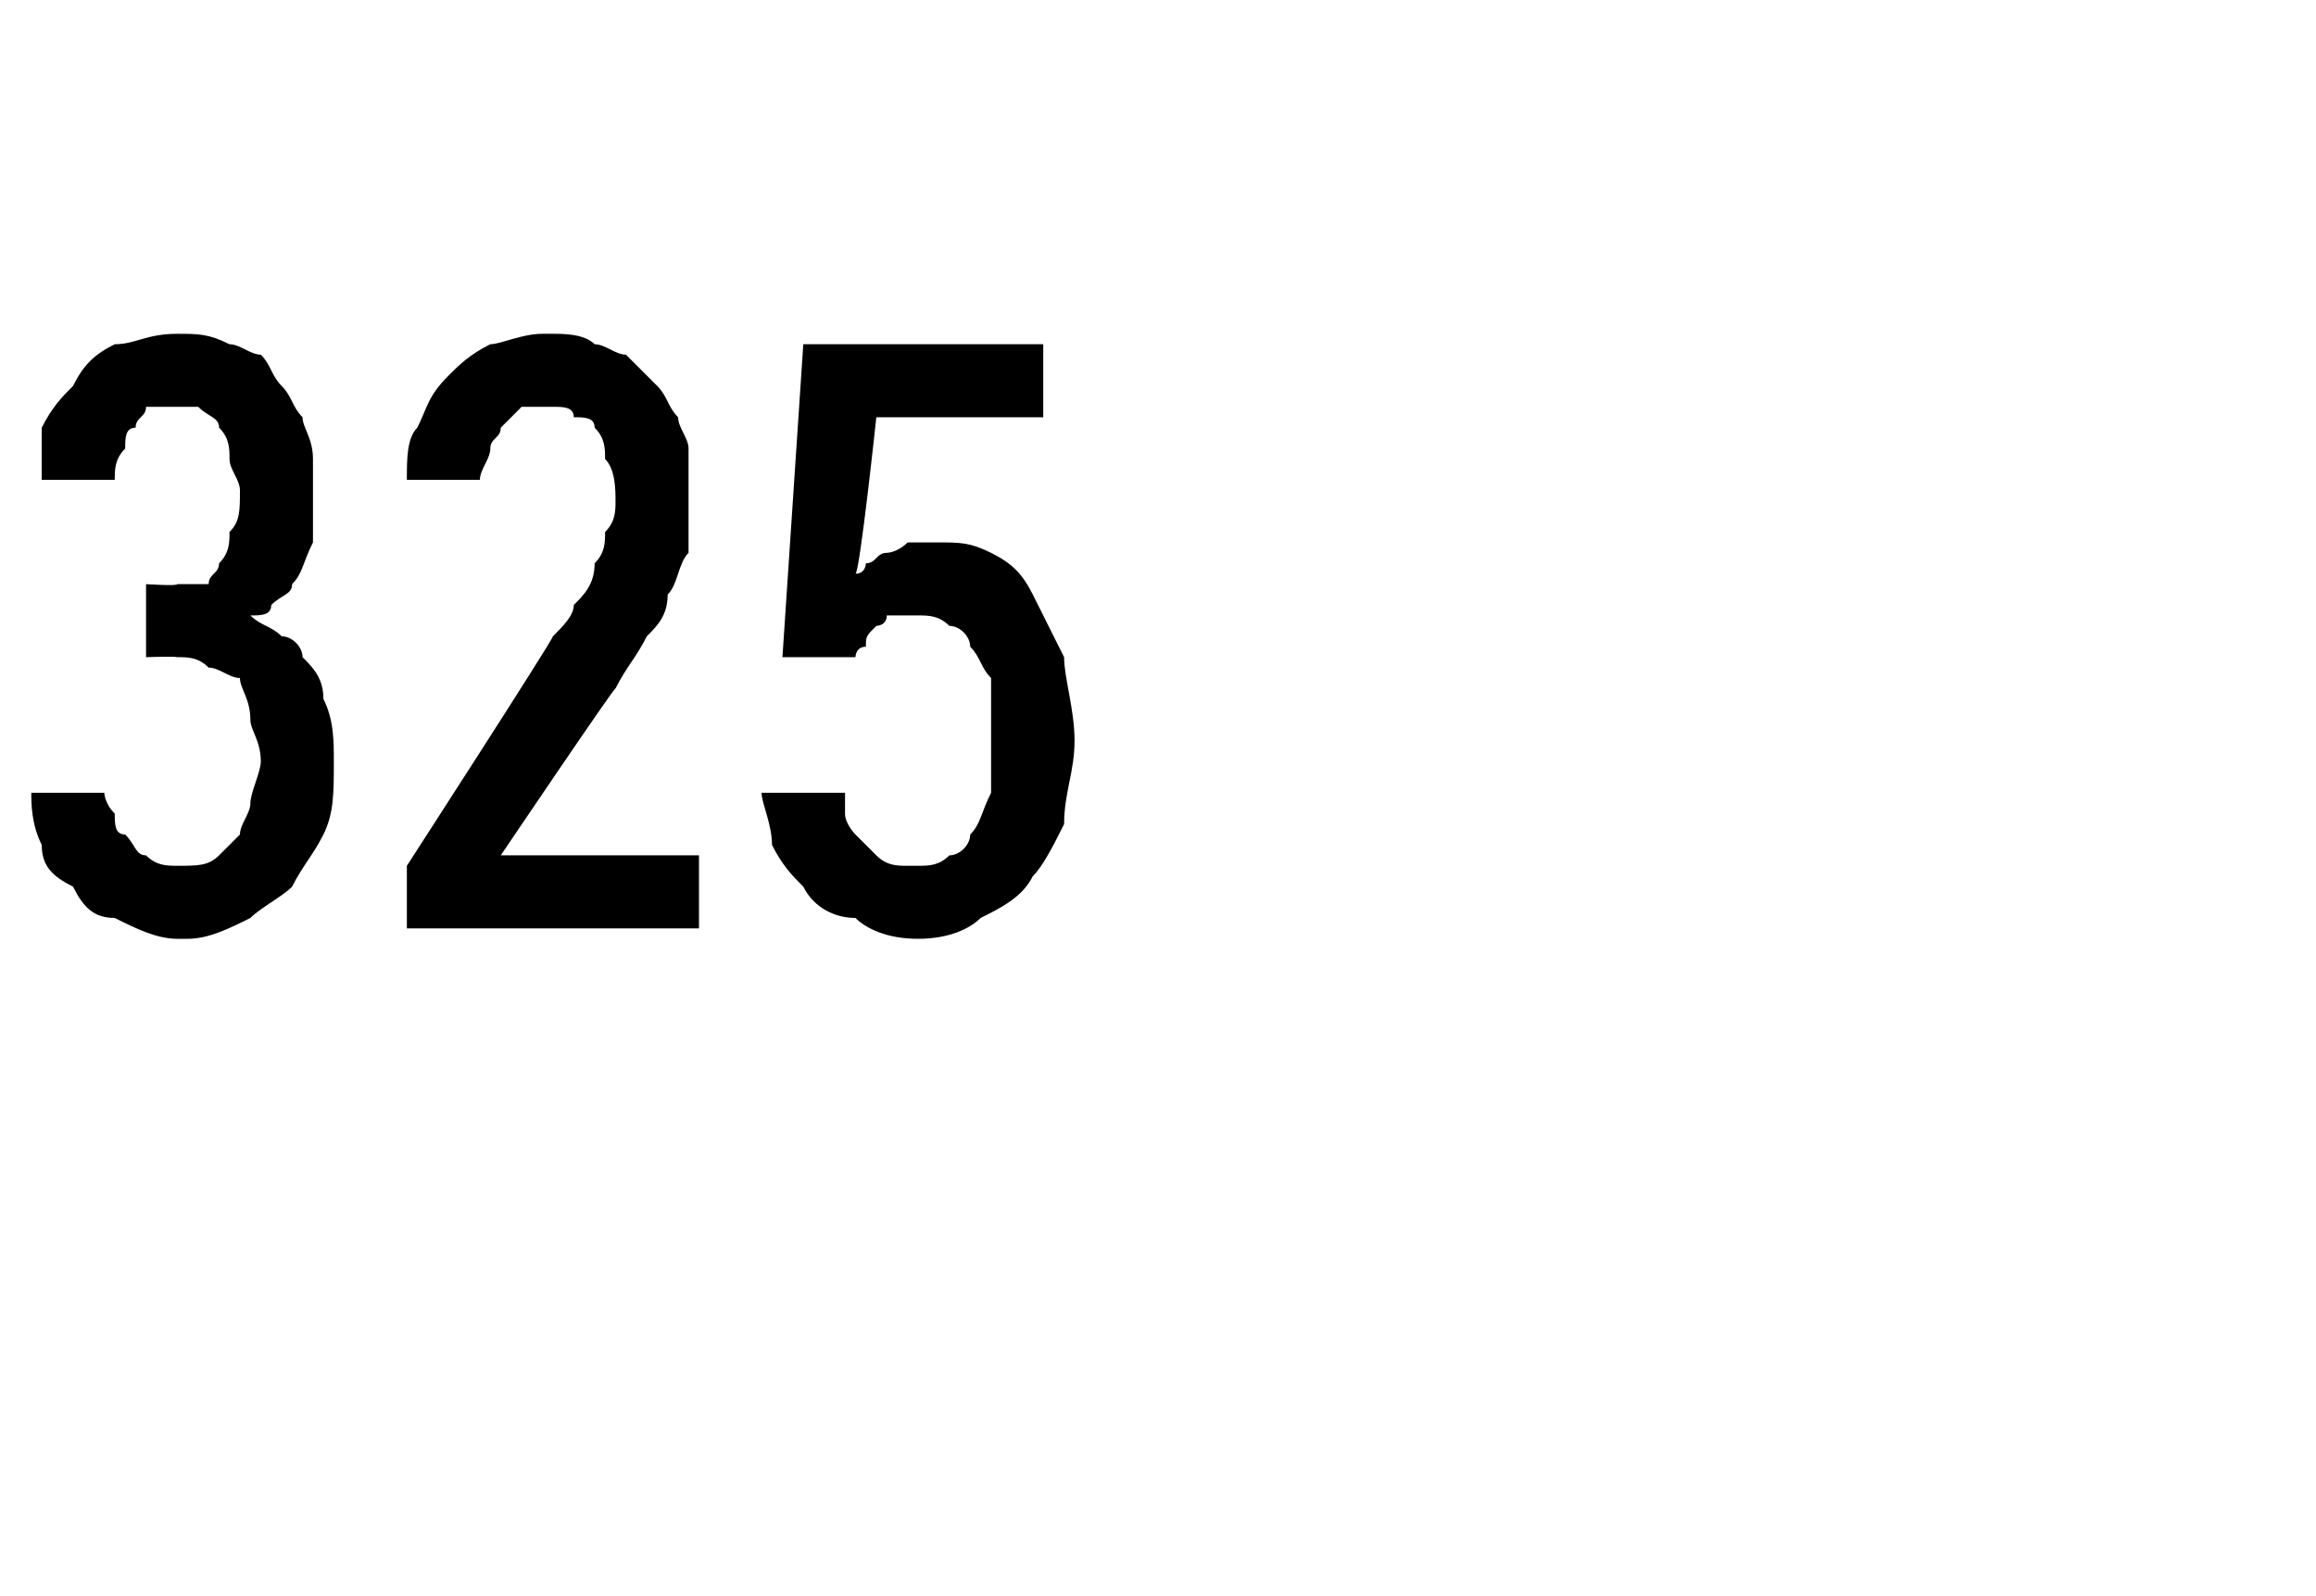 <?xml version="1.0" standalone="no"?>
<!DOCTYPE svg PUBLIC "-//W3C//DTD SVG 1.1//EN" "http://www.w3.org/Graphics/SVG/1.1/DTD/svg11.dtd">
<svg xmlns="http://www.w3.org/2000/svg" version="1.1" width="22.2px" height="15.3px" viewBox="0 -3 22.2 15.3" style="top:-3px">
  <desc>325</desc>
  <defs/>
  <g id="Polygon505375">
    <path d="M 1.7 6 C 1.7 6 1.8 6 1.8 6 C 2 6 2.2 5.9 2.4 5.8 C 2.5 5.7 2.7 5.6 2.8 5.5 C 2.9 5.3 3 5.2 3.1 5 C 3.2 4.8 3.2 4.6 3.2 4.3 C 3.2 4.1 3.2 3.9 3.1 3.7 C 3.1 3.5 3 3.4 2.9 3.3 C 2.9 3.2 2.8 3.1 2.7 3.1 C 2.6 3 2.5 3 2.4 2.9 C 2.5 2.9 2.6 2.9 2.6 2.8 C 2.7 2.7 2.8 2.7 2.8 2.6 C 2.9 2.5 2.9 2.4 3 2.2 C 3 2.1 3 1.9 3 1.7 C 3 1.6 3 1.5 3 1.4 C 3 1.2 2.9 1.1 2.9 1 C 2.8 0.9 2.8 0.8 2.7 0.7 C 2.6 0.6 2.6 0.5 2.5 0.4 C 2.4 0.4 2.3 0.3 2.2 0.3 C 2 0.2 1.9 0.2 1.7 0.2 C 1.7 0.2 1.7 0.2 1.7 0.2 C 1.4 0.2 1.3 0.3 1.1 0.3 C 0.9 0.4 0.8 0.5 0.7 0.7 C 0.6 0.8 0.5 0.9 0.4 1.1 C 0.4 1.2 0.4 1.4 0.4 1.6 C 0.4 1.6 1.1 1.6 1.1 1.6 C 1.1 1.5 1.1 1.4 1.2 1.3 C 1.2 1.2 1.2 1.1 1.3 1.1 C 1.3 1 1.4 1 1.4 0.9 C 1.5 0.9 1.6 0.9 1.7 0.9 C 1.7 0.9 1.7 0.9 1.7 0.9 C 1.8 0.9 1.9 0.9 1.9 0.9 C 2 1 2.1 1 2.1 1.1 C 2.2 1.2 2.2 1.3 2.2 1.4 C 2.2 1.5 2.3 1.6 2.3 1.7 C 2.3 1.9 2.3 2 2.2 2.1 C 2.2 2.2 2.2 2.3 2.1 2.4 C 2.1 2.5 2 2.5 2 2.6 C 1.9 2.6 1.8 2.6 1.7 2.6 C 1.7 2.62 1.4 2.6 1.4 2.6 L 1.4 3.3 C 1.4 3.3 1.67 3.29 1.7 3.3 C 1.8 3.3 1.9 3.3 2 3.4 C 2.1 3.4 2.2 3.5 2.3 3.5 C 2.3 3.6 2.4 3.7 2.4 3.9 C 2.4 4 2.5 4.1 2.5 4.3 C 2.5 4.4 2.4 4.6 2.4 4.7 C 2.4 4.8 2.3 4.9 2.3 5 C 2.2 5.1 2.1 5.2 2.1 5.2 C 2 5.3 1.9 5.3 1.7 5.3 C 1.7 5.3 1.7 5.3 1.7 5.3 C 1.6 5.3 1.5 5.3 1.4 5.2 C 1.3 5.2 1.3 5.1 1.2 5 C 1.1 5 1.1 4.9 1.1 4.8 C 1 4.7 1 4.6 1 4.6 C 1 4.6 0.3 4.6 0.3 4.6 C 0.3 4.7 0.3 4.9 0.4 5.1 C 0.4 5.3 0.5 5.4 0.7 5.5 C 0.8 5.7 0.9 5.8 1.1 5.8 C 1.3 5.9 1.5 6 1.7 6 Z M 3.9 5.9 L 6.7 5.9 L 6.7 5.2 L 4.8 5.2 C 4.8 5.2 5.9 3.57 5.9 3.6 C 6 3.4 6.1 3.3 6.2 3.1 C 6.3 3 6.4 2.9 6.4 2.7 C 6.5 2.6 6.5 2.4 6.6 2.3 C 6.6 2.1 6.6 2 6.6 1.8 C 6.6 1.6 6.6 1.5 6.6 1.3 C 6.6 1.2 6.5 1.1 6.5 1 C 6.4 0.9 6.4 0.8 6.3 0.7 C 6.2 0.6 6.1 0.5 6 0.4 C 5.9 0.4 5.8 0.3 5.7 0.3 C 5.6 0.2 5.4 0.2 5.3 0.2 C 5.3 0.2 5.2 0.2 5.2 0.2 C 5 0.2 4.8 0.3 4.7 0.3 C 4.5 0.4 4.4 0.5 4.3 0.6 C 4.1 0.8 4.1 0.9 4 1.1 C 3.9 1.2 3.9 1.4 3.9 1.6 C 3.9 1.6 4.6 1.6 4.6 1.6 C 4.6 1.5 4.7 1.4 4.7 1.3 C 4.7 1.2 4.8 1.2 4.8 1.1 C 4.9 1 4.9 1 5 0.9 C 5.1 0.9 5.1 0.9 5.2 0.9 C 5.2 0.9 5.3 0.9 5.3 0.9 C 5.4 0.9 5.5 0.9 5.5 1 C 5.6 1 5.7 1 5.7 1.1 C 5.8 1.2 5.8 1.3 5.8 1.4 C 5.9 1.5 5.9 1.7 5.9 1.8 C 5.9 1.9 5.9 2 5.8 2.1 C 5.8 2.2 5.8 2.3 5.7 2.4 C 5.7 2.6 5.6 2.7 5.5 2.8 C 5.5 2.9 5.4 3 5.3 3.1 C 5.29 3.15 3.9 5.3 3.9 5.3 L 3.9 5.9 Z M 8.8 6 C 8.8 6 8.8 6 8.8 6 C 9.1 6 9.3 5.9 9.4 5.8 C 9.6 5.7 9.8 5.6 9.9 5.4 C 10 5.3 10.1 5.1 10.2 4.9 C 10.2 4.6 10.3 4.4 10.3 4.1 C 10.3 3.8 10.2 3.5 10.2 3.3 C 10.1 3.1 10 2.9 9.9 2.7 C 9.8 2.5 9.7 2.4 9.5 2.3 C 9.3 2.2 9.2 2.2 9 2.2 C 9 2.2 8.9 2.2 8.9 2.2 C 8.8 2.2 8.7 2.2 8.7 2.2 C 8.6 2.3 8.5 2.3 8.5 2.3 C 8.4 2.3 8.4 2.4 8.3 2.4 C 8.3 2.4 8.3 2.5 8.2 2.5 C 8.24 2.5 8.4 1 8.4 1 L 10 1 L 10 0.3 L 7.7 0.3 L 7.5 3.3 C 7.5 3.3 8.19 3.3 8.2 3.3 C 8.2 3.3 8.2 3.2 8.3 3.2 C 8.3 3.1 8.3 3.1 8.4 3 C 8.4 3 8.5 3 8.5 2.9 C 8.6 2.9 8.7 2.9 8.8 2.9 C 8.8 2.9 8.8 2.9 8.8 2.9 C 8.9 2.9 9 2.9 9.1 3 C 9.2 3 9.3 3.1 9.3 3.2 C 9.4 3.3 9.4 3.4 9.5 3.5 C 9.5 3.7 9.5 3.9 9.5 4.1 C 9.5 4.3 9.5 4.5 9.5 4.6 C 9.4 4.8 9.4 4.9 9.3 5 C 9.3 5.1 9.2 5.2 9.1 5.2 C 9 5.3 8.9 5.3 8.8 5.3 C 8.8 5.3 8.7 5.3 8.7 5.3 C 8.6 5.3 8.5 5.3 8.4 5.2 C 8.4 5.2 8.3 5.1 8.2 5 C 8.2 5 8.1 4.9 8.1 4.8 C 8.1 4.7 8.1 4.6 8.1 4.6 C 8.1 4.6 7.3 4.6 7.3 4.6 C 7.3 4.7 7.4 4.9 7.4 5.1 C 7.5 5.3 7.6 5.4 7.7 5.5 C 7.8 5.7 8 5.8 8.2 5.8 C 8.3 5.9 8.5 6 8.8 6 Z " stroke="none" fill="#000"/>
  </g>
</svg>